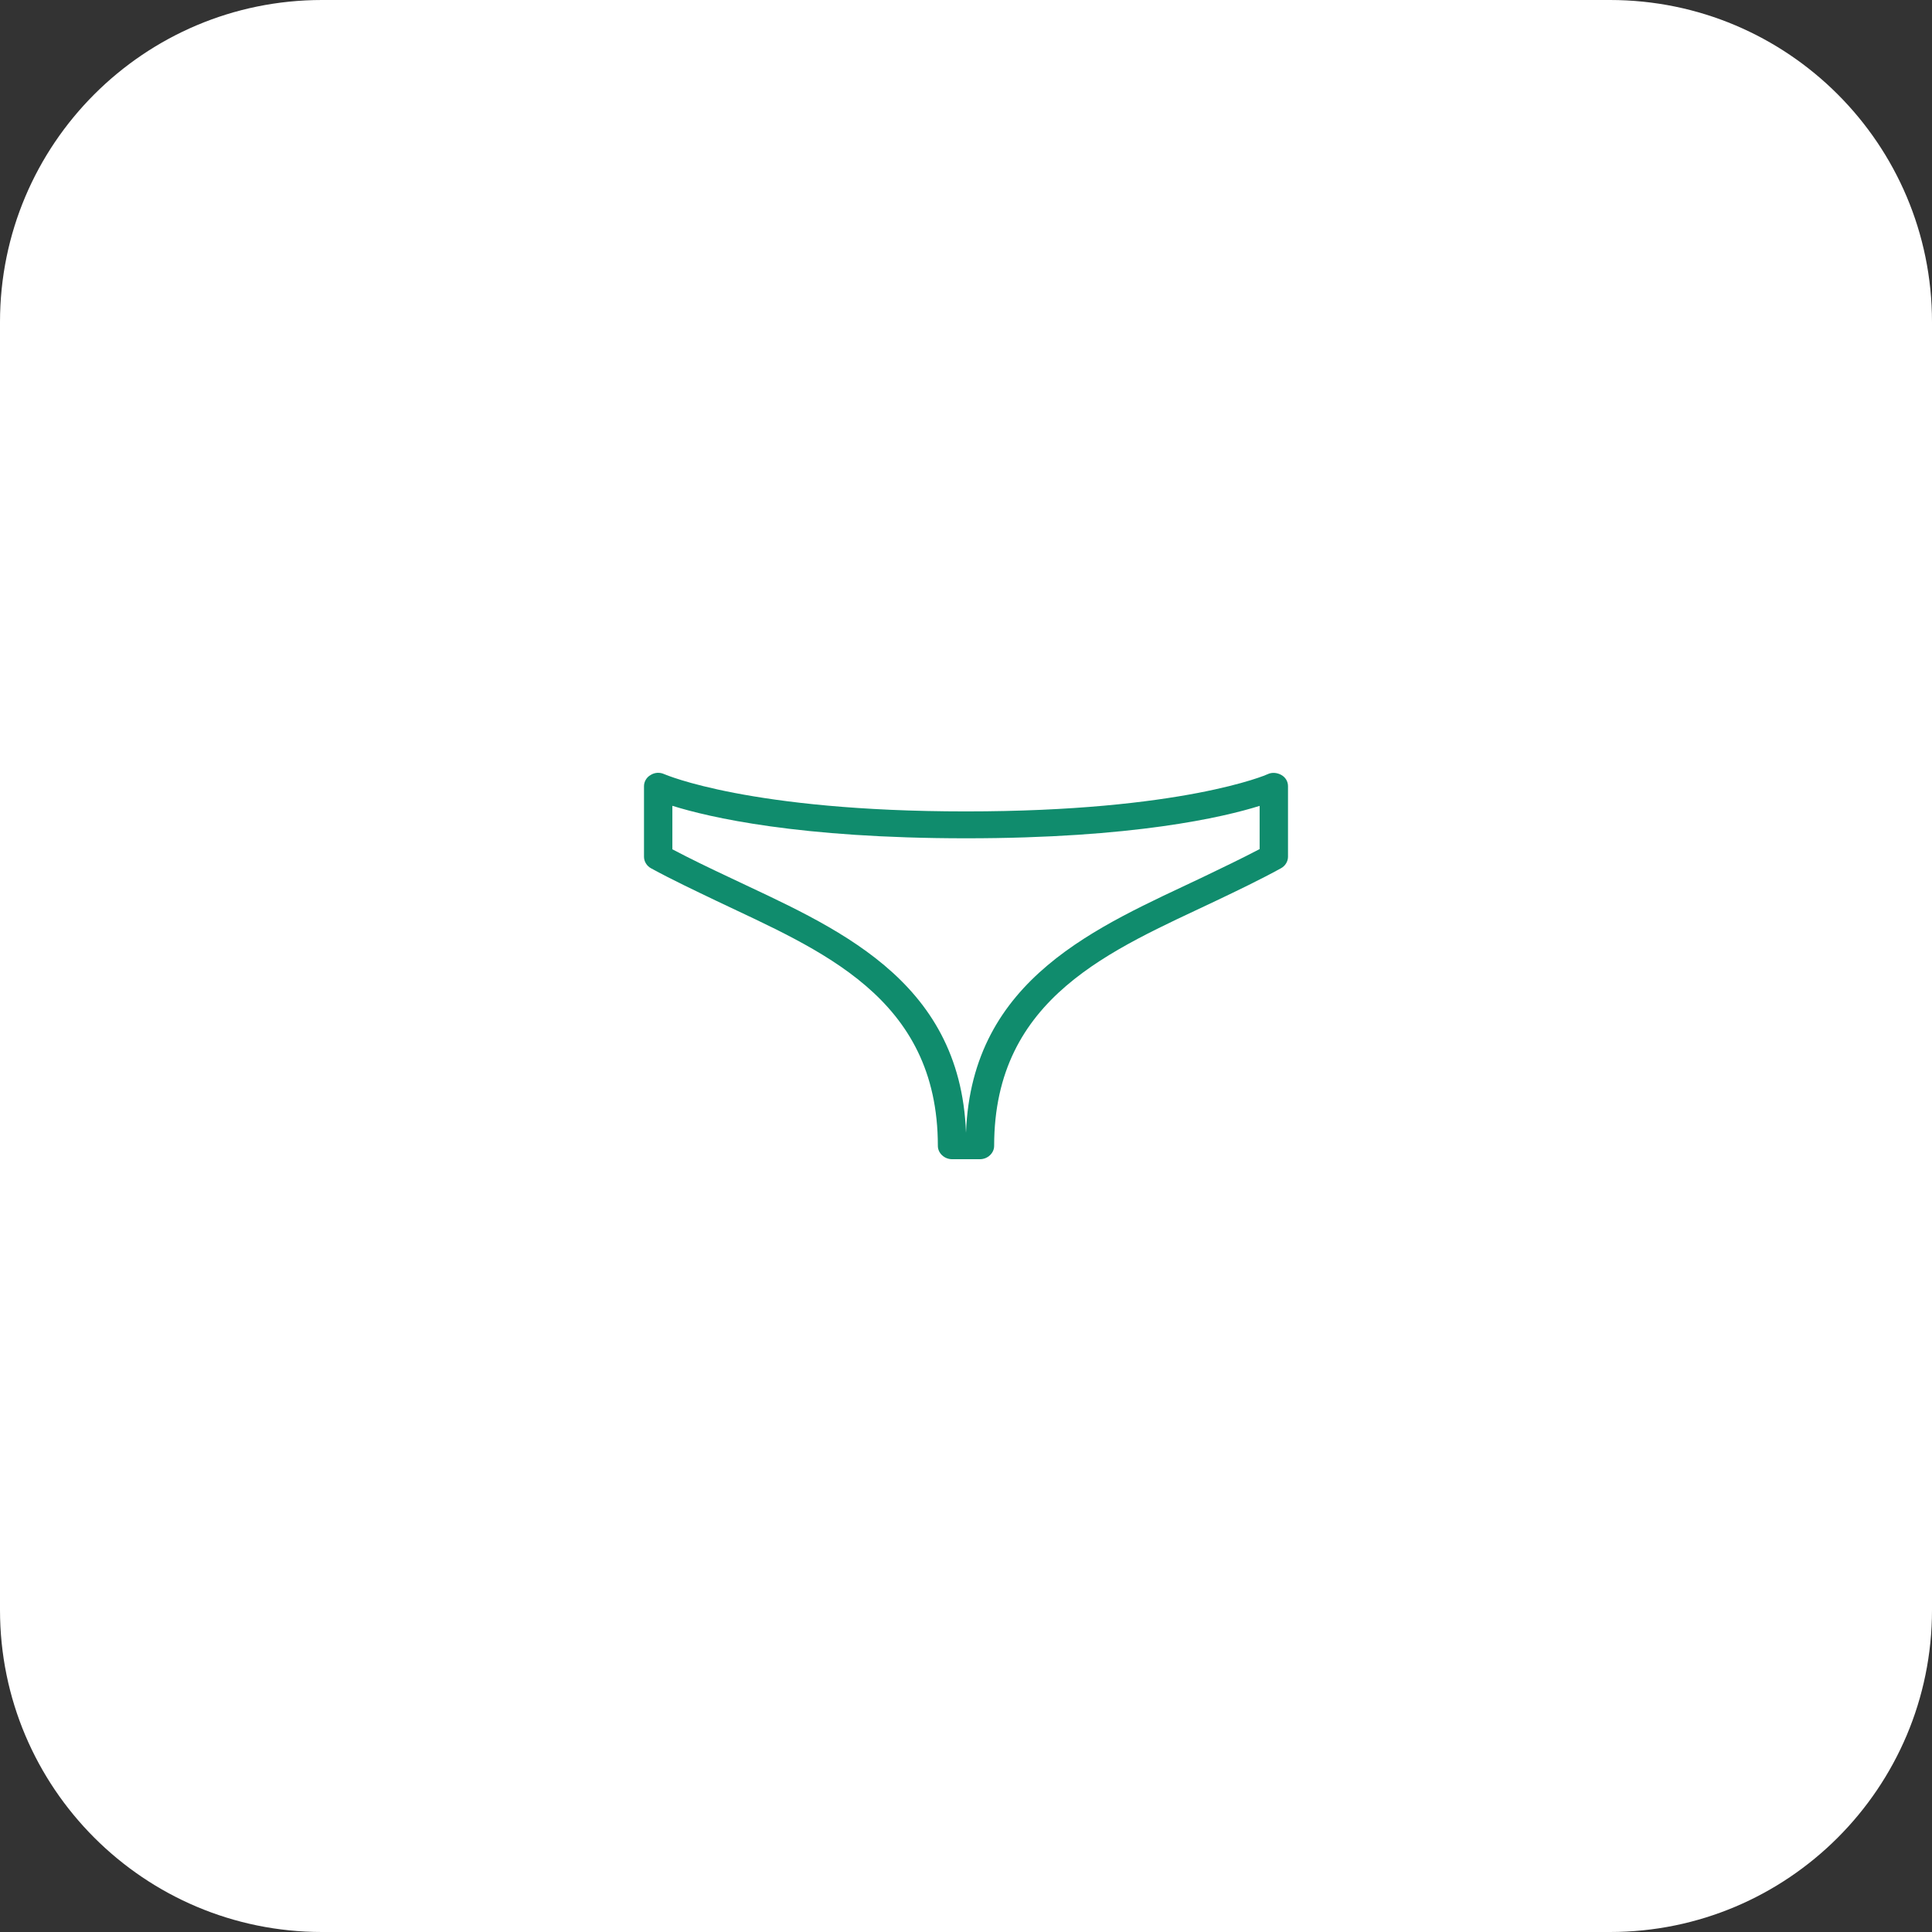 <svg xmlns="http://www.w3.org/2000/svg" fill="none" viewBox="0 0 60 60" height="60" width="60">
<rect x="0" y="0" width="60" height="60" fill="#333333" stroke="none"/>
<path fill="white" d="M0 10C0 4.477 4.477 0 10 0H50C55.523 0 60 4.477 60 10V50C60 55.523 55.523 60 50 60H10C4.477 60 0 55.523 0 50V10Z"></path>
<path fill="white" d="M39.791 24.066C39.66 23.993 39.498 23.979 39.366 24.044C39.343 24.059 36.714 25.199 29.996 25.199C23.278 25.199 20.657 24.051 20.634 24.044C20.495 23.979 20.34 23.986 20.209 24.066C20.077 24.139 20 24.277 20 24.415V26.608C20 26.753 20.085 26.892 20.216 26.964C20.866 27.32 21.562 27.647 22.242 27.974C25.458 29.506 29.126 30.952 29.126 35.586C29.126 35.811 29.327 36 29.567 36H30.433C30.673 36 30.874 35.811 30.874 35.586C30.874 30.952 34.542 29.506 37.766 27.974C38.438 27.654 39.134 27.32 39.783 26.964C39.915 26.892 40 26.753 40 26.608V24.415C40 24.269 39.923 24.139 39.791 24.066Z"></path>
<path fill="#108C6D" d="M39.791 24.066C39.66 23.993 39.498 23.979 39.366 24.044C39.343 24.059 36.714 25.199 29.996 25.199C23.278 25.199 20.657 24.051 20.634 24.044C20.495 23.979 20.34 23.986 20.209 24.066C20.077 24.139 20 24.277 20 24.415V26.608C20 26.753 20.085 26.892 20.216 26.964C20.866 27.32 21.562 27.647 22.242 27.974C25.458 29.506 29.126 30.952 29.126 35.586C29.126 35.811 29.327 36 29.567 36H30.433C30.673 36 30.874 35.811 30.874 35.586C30.874 30.952 34.542 29.506 37.766 27.974C38.438 27.654 39.134 27.32 39.783 26.964C39.915 26.892 40 26.753 40 26.608V24.415C40 24.269 39.923 24.139 39.791 24.066ZM39.119 25.017V26.369C38.554 26.666 37.959 26.95 37.356 27.24C34.132 28.773 30.178 30.356 30 35.179C29.822 30.356 25.86 28.773 22.636 27.24C22.049 26.964 21.446 26.674 20.881 26.376V25.025C22.018 25.381 24.816 26.034 30.004 26.034C35.191 26.034 37.99 25.381 39.126 25.025L39.119 25.017Z"></path>
</svg>
